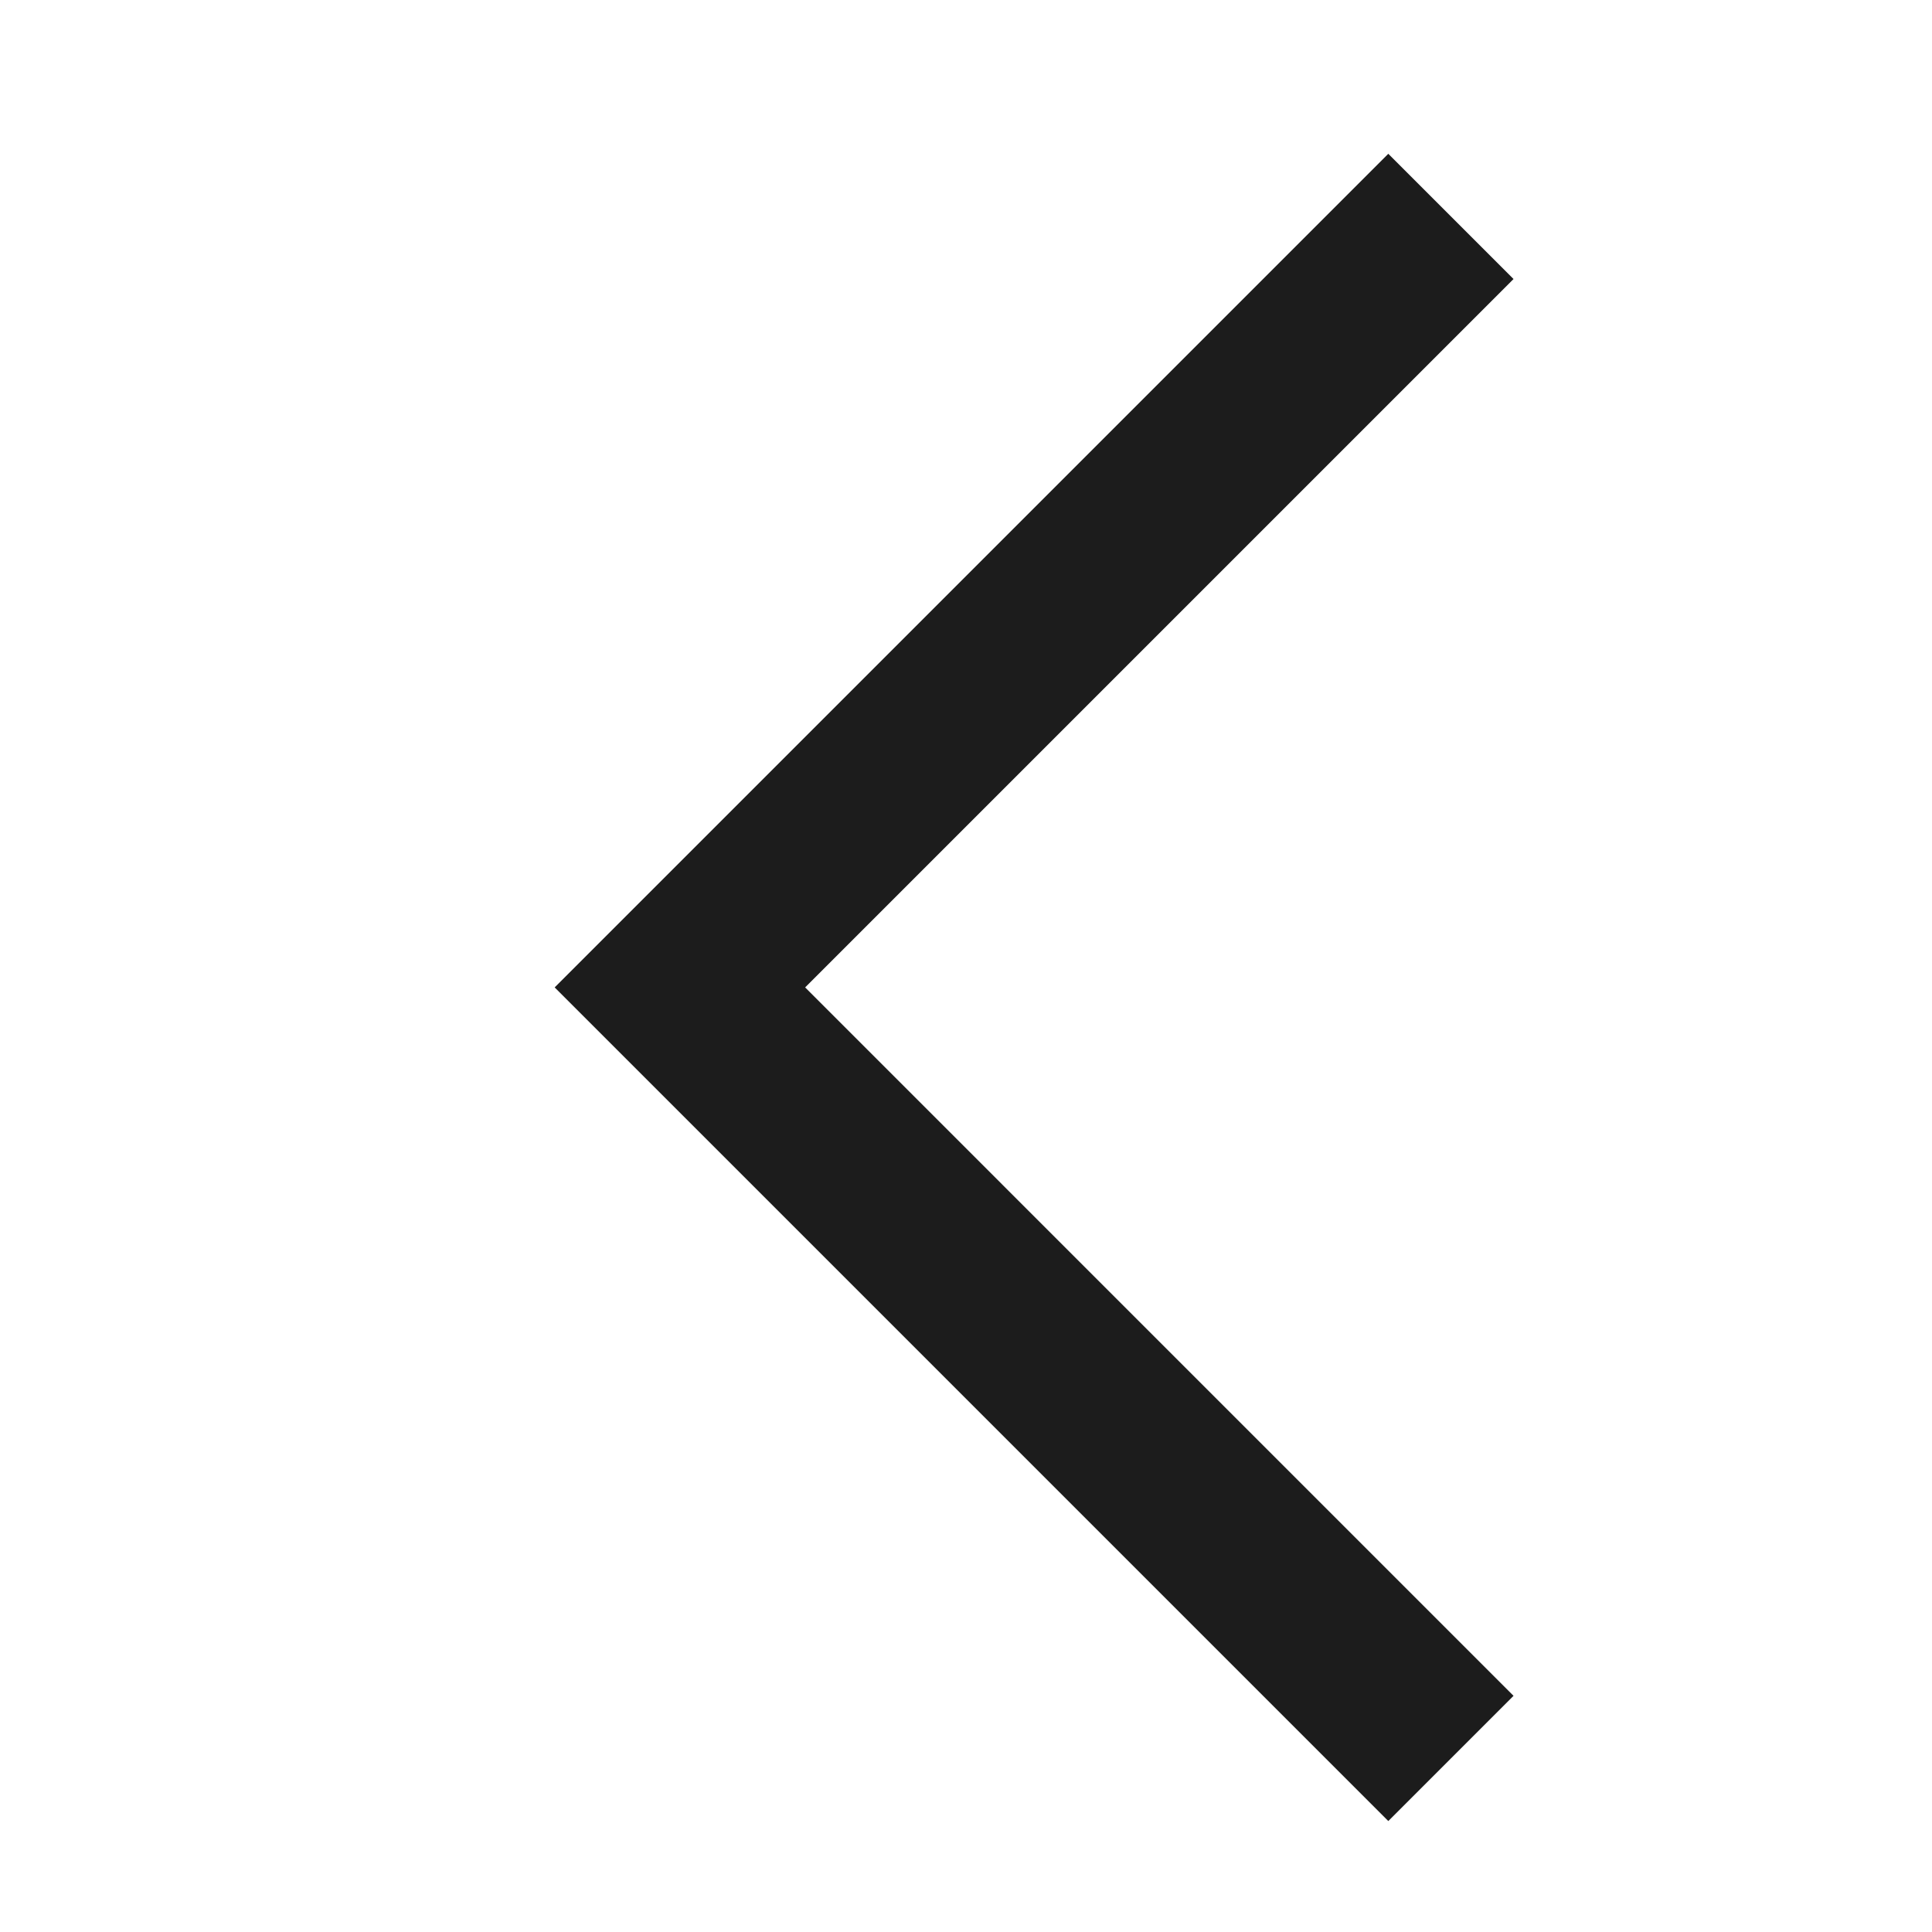 <svg width="12" height="12" viewBox="0 0 12 12" fill="none" xmlns="http://www.w3.org/2000/svg">
<path d="M8.623 1.733L4.223 6.133L8.623 10.533" stroke="#1C1C1C" stroke-width="1.1" stroke-linecap="square"/>
</svg>
